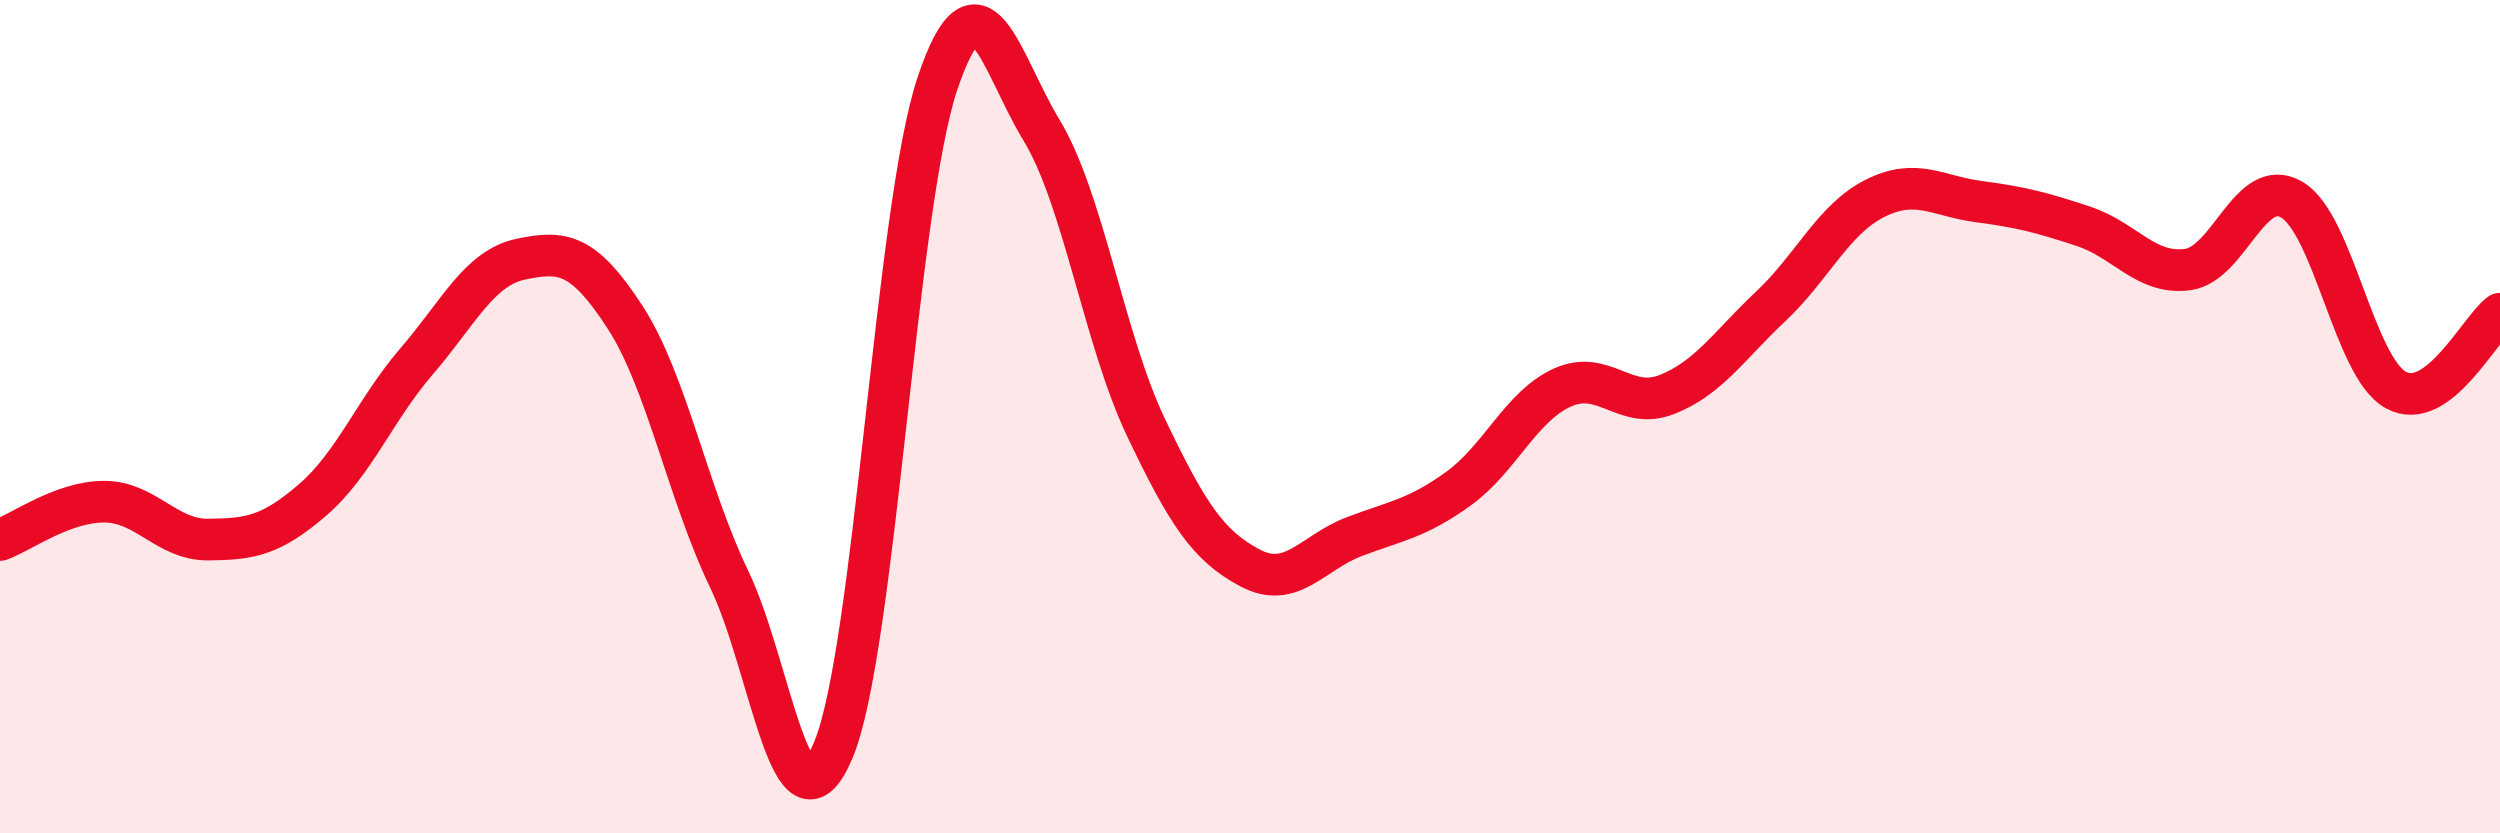 
    <svg width="60" height="20" viewBox="0 0 60 20" xmlns="http://www.w3.org/2000/svg">
      <path
        d="M 0,12.96 C 0.5,12.78 1.5,12.04 2.5,12.04 C 3.5,12.04 4,12.96 5,12.95 C 6,12.94 6.5,12.86 7.5,12 C 8.5,11.14 9,9.83 10,8.67 C 11,7.51 11.5,6.43 12.5,6.22 C 13.5,6.01 14,6.07 15,7.61 C 16,9.15 16.5,11.82 17.5,13.9 C 18.5,15.98 19,20.38 20,18 C 21,15.62 21.5,4.97 22.5,2 C 23.5,-0.97 24,1.48 25,3.13 C 26,4.78 26.5,8.15 27.5,10.25 C 28.5,12.35 29,13.1 30,13.63 C 31,14.16 31.5,13.26 32.5,12.88 C 33.5,12.5 34,12.45 35,11.73 C 36,11.01 36.5,9.75 37.5,9.3 C 38.5,8.85 39,9.86 40,9.47 C 41,9.08 41.5,8.29 42.5,7.35 C 43.5,6.41 44,5.26 45,4.76 C 46,4.26 46.5,4.71 47.5,4.84 C 48.5,4.97 49,5.1 50,5.43 C 51,5.76 51.5,6.6 52.5,6.47 C 53.5,6.34 54,4.21 55,4.79 C 56,5.37 56.5,8.81 57.5,9.36 C 58.5,9.91 59.5,7.9 60,7.53L60 20L0 20Z"
        fill="#EB0A25"
        opacity="0.1"
        stroke-linecap="round"
        stroke-linejoin="round"
      />
      <path
        d="M 0,12.96 C 0.5,12.78 1.5,12.04 2.5,12.04 C 3.5,12.04 4,12.96 5,12.95 C 6,12.94 6.5,12.86 7.5,12 C 8.5,11.14 9,9.83 10,8.67 C 11,7.51 11.5,6.43 12.5,6.22 C 13.5,6.01 14,6.07 15,7.61 C 16,9.15 16.5,11.82 17.5,13.9 C 18.5,15.98 19,20.38 20,18 C 21,15.62 21.5,4.97 22.5,2 C 23.5,-0.97 24,1.48 25,3.13 C 26,4.78 26.5,8.15 27.5,10.25 C 28.5,12.35 29,13.1 30,13.63 C 31,14.16 31.5,13.26 32.5,12.88 C 33.5,12.5 34,12.45 35,11.73 C 36,11.01 36.5,9.75 37.5,9.3 C 38.5,8.85 39,9.86 40,9.47 C 41,9.08 41.5,8.29 42.5,7.35 C 43.5,6.41 44,5.26 45,4.76 C 46,4.26 46.5,4.71 47.5,4.84 C 48.5,4.97 49,5.1 50,5.43 C 51,5.76 51.5,6.6 52.5,6.47 C 53.5,6.34 54,4.21 55,4.79 C 56,5.37 56.5,8.81 57.5,9.36 C 58.5,9.91 59.5,7.9 60,7.53"
        stroke="#EB0A25"
        stroke-width="1"
        fill="none"
        stroke-linecap="round"
        stroke-linejoin="round"
      />
    </svg>
  